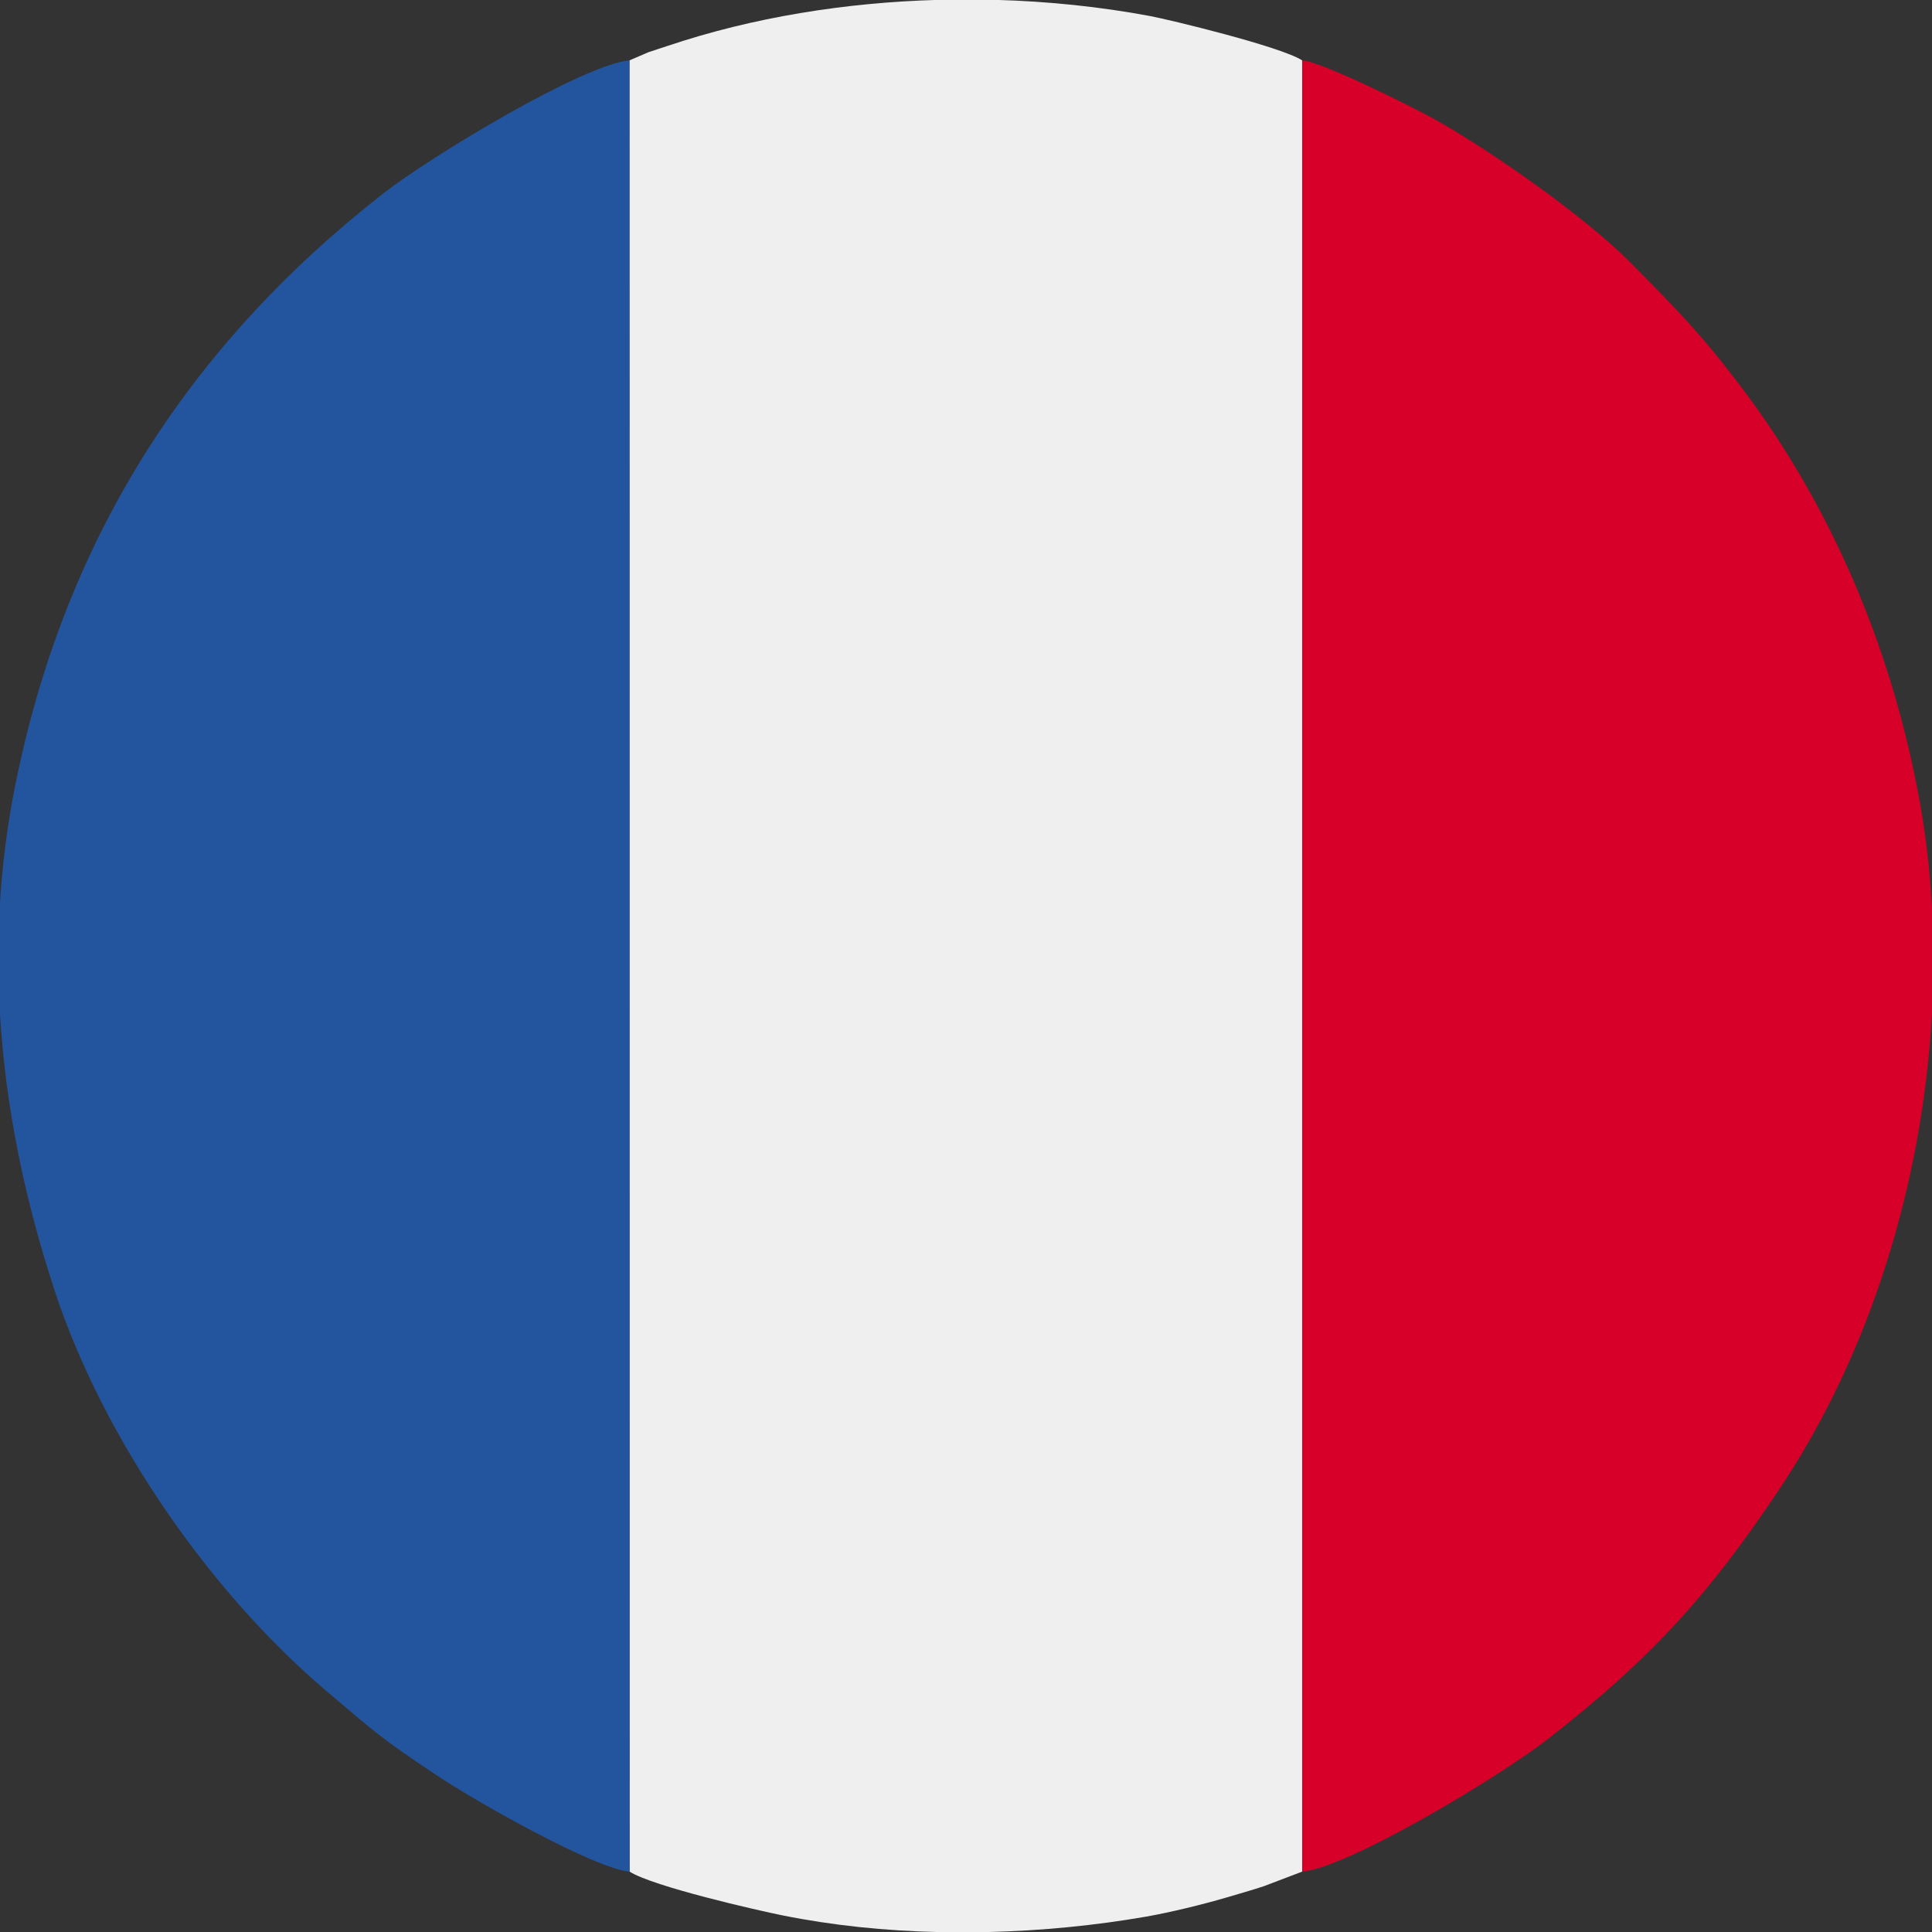<?xml version="1.0" encoding="utf-8"?>
<!-- Generator: Adobe Illustrator 14.0.0, SVG Export Plug-In . SVG Version: 6.00 Build 43363)  -->
<!DOCTYPE svg PUBLIC "-//W3C//DTD SVG 1.1//EN" "http://www.w3.org/Graphics/SVG/1.1/DTD/svg11.dtd">
<svg version="1.1" id="Capa_1" xmlns="http://www.w3.org/2000/svg" xmlns:xlink="http://www.w3.org/1999/xlink" x="0px" y="0px"
	 width="32px" height="32px" viewBox="0 0 32 32" enable-background="new 0 0 32 32" xml:space="preserve">
<rect x="0" y="0" width="32" height="32" fill="#333333" stroke="none"/>
<g id="Capa_x0020_1">
	<g id="_2250759243952">
		<path fill="#EFEFEF" d="M10.426,1l0.002,30c0.392,0.248,2.125,0.643,2.534,0.725c0.824,0.166,1.696,0.256,2.577,0.276h0.815
			c0.899-0.021,1.794-0.11,2.638-0.257c0.414-0.074,0.912-0.196,1.314-0.313c0.203-0.061,0.408-0.117,0.623-0.188L21.568,31V1
			c-0.355-0.229-2.191-0.673-2.523-0.735c-0.82-0.153-1.68-0.243-2.551-0.267h-0.957c-1.535,0.042-3.075,0.291-4.466,0.758
			c-0.097,0.033-0.236,0.076-0.331,0.109L10.426,1z"/>
		<path fill="#D60028" d="M21.568,31c0.768-0.066,3.279-1.576,4.092-2.213c1.699-1.328,2.65-2.379,3.814-4.125
			c1.496-2.238,2.371-5.066,2.525-7.869v-1.77c-0.035-0.649-0.113-1.29-0.234-1.916c-0.465-2.44-1.453-4.743-2.9-6.663
			c-0.682-0.907-1.094-1.32-1.85-2.086c-0.76-0.77-2.322-1.861-3.244-2.378c-0.348-0.194-1.85-0.949-2.203-0.98V31z"/>
		<path fill="#23559F" d="M10.428,31L10.426,1C9.661,1.069,7.15,2.578,6.337,3.213c-3.255,2.549-5.289,5.773-6.094,9.842
			C0.118,13.691,0.038,14.324,0,14.955v1.838c0.092,1.568,0.42,3.113,0.912,4.605c0.806,2.436,2.563,4.977,4.507,6.621
			c0.798,0.675,0.857,0.748,1.807,1.381C7.879,29.838,9.847,30.95,10.428,31z"/>
	</g>
</g>
</svg>
